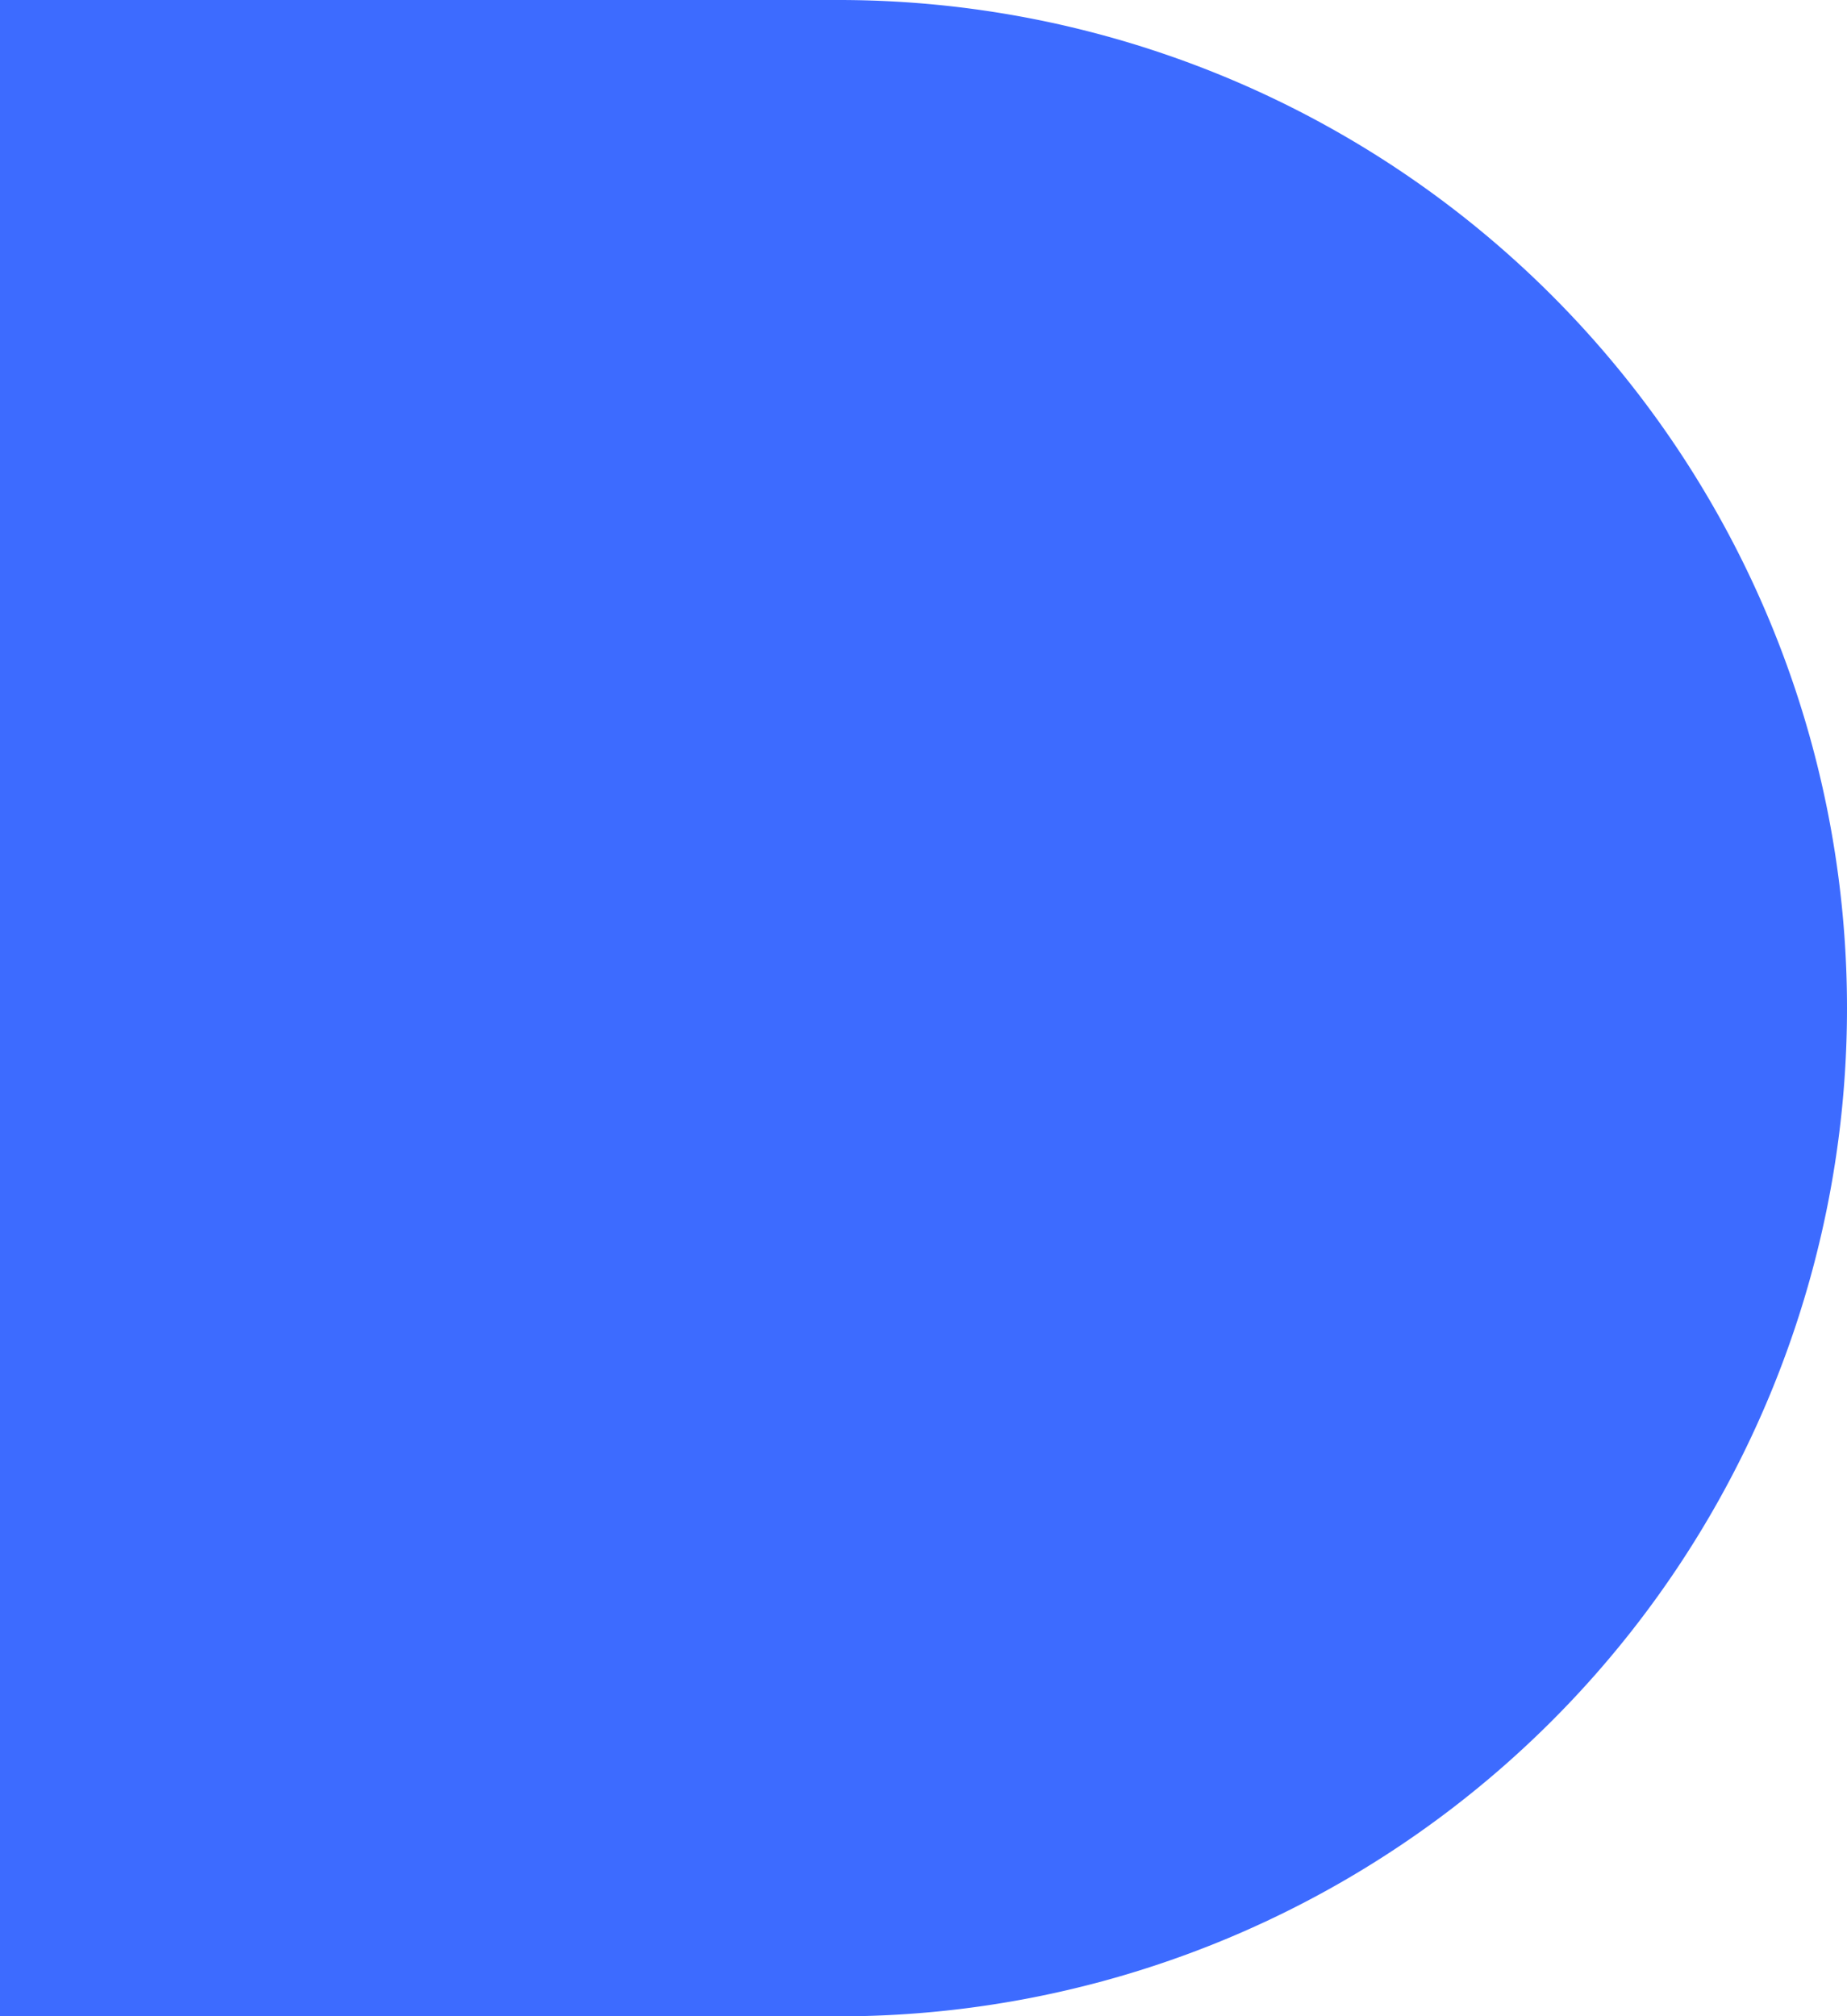 <?xml version="1.0" encoding="UTF-8"?> <svg xmlns="http://www.w3.org/2000/svg" viewBox="0 0 55.56 60.66"> <defs> <style>.cls-1{fill:#3d6bff;}</style> </defs> <g id="Layer_2" data-name="Layer 2"> <g id="Layer_1-2" data-name="Layer 1"> <path class="cls-1" d="M0,0H25.23A30.33,30.33,0,0,1,55.56,30.33v0A30.33,30.33,0,0,1,25.23,60.66H0a0,0,0,0,1,0,0V0A0,0,0,0,1,0,0Z"></path> </g> </g> </svg> 